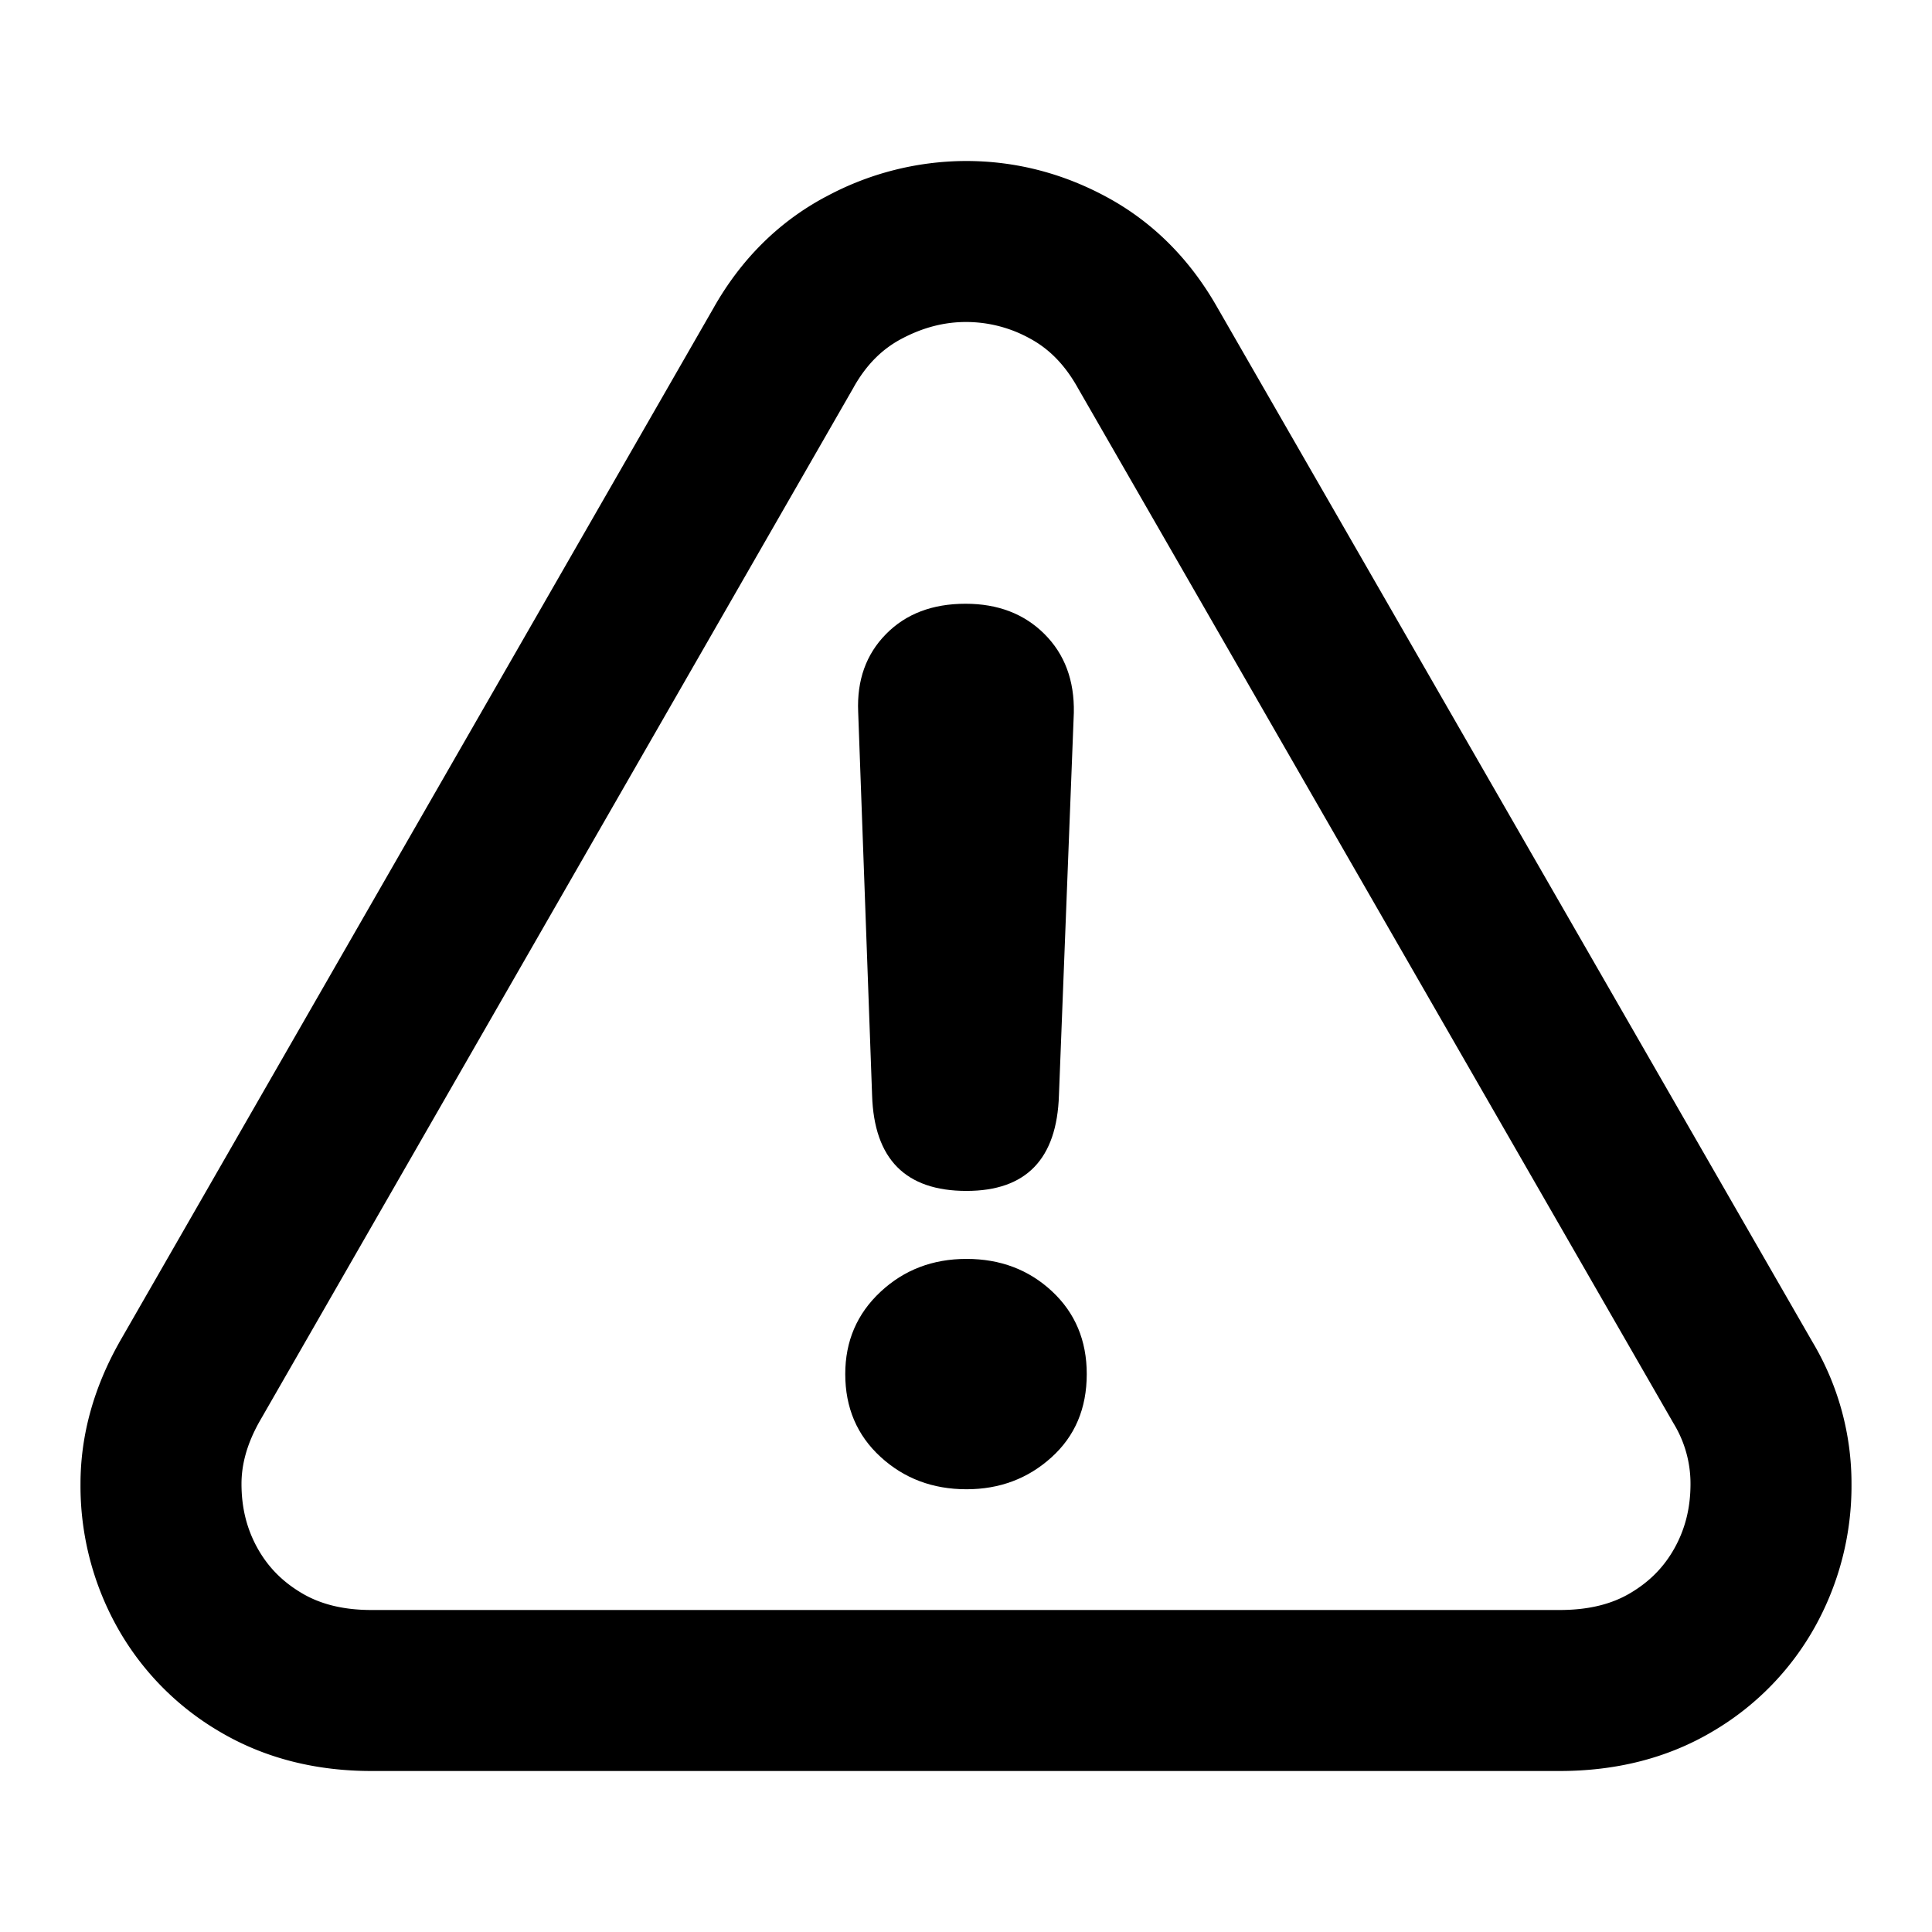 <?xml version="1.0" encoding="UTF-8"?> <svg xmlns="http://www.w3.org/2000/svg" width="48" height="48" fill="currentColor" viewBox="0 0 48 48"><path d="M24.012 29.588c-1.514 0-2.296-.792-2.345-2.376l-.346-9.53c-.033-.783.197-1.426.691-1.928.494-.503 1.153-.754 1.976-.754.806 0 1.46.251 1.963.754.502.502.744 1.154.728 1.954l-.37 9.504c-.05 1.584-.815 2.376-2.297 2.376zm0 7.412c-.84 0-1.551-.268-2.136-.805-.584-.536-.876-1.222-.876-2.057 0-.817.292-1.499.877-2.044.584-.545 1.296-.817 2.135-.817.84 0 1.548.268 2.124.804.576.537.864 1.223.864 2.057 0 .852-.292 1.542-.877 2.07-.584.528-1.288.792-2.11.792z"></path><path fill-rule="evenodd" d="M20.508 4.893A7.354 7.354 0 0124 4c1.236 0 2.413.307 3.504.9 1.168.633 2.079 1.572 2.741 2.741l.002.003 14.78 25.691A6.862 6.862 0 0146 36.867a7.201 7.201 0 01-.9 3.537 6.91 6.91 0 01-2.557 2.617c-1.142.677-2.43.979-3.793.979H9.229c-1.354 0-2.634-.304-3.772-.978a6.91 6.91 0 01-2.558-2.618A7.201 7.201 0 012 36.867c0-1.233.343-2.408.957-3.503l.006-.012L17.732 7.644l.001-.002c.667-1.178 1.592-2.118 2.775-2.75zM24 8c-.53 0-1.06.129-1.61.422-.459.245-.852.618-1.177 1.192l-.002.005L6.443 35.325c-.32.572-.443 1.078-.443 1.542 0 .608.137 1.128.397 1.596.256.46.61.827 1.099 1.117.434.258.99.42 1.733.42H38.75c.763 0 1.324-.164 1.754-.42.49-.29.843-.657 1.099-1.117.26-.468.397-.988.397-1.596a2.87 2.87 0 00-.419-1.5l-.01-.017L26.768 9.62l-.003-.006c-.33-.582-.721-.956-1.168-1.199A3.274 3.274 0 0024 8z" clip-rule="evenodd"></path></svg> 